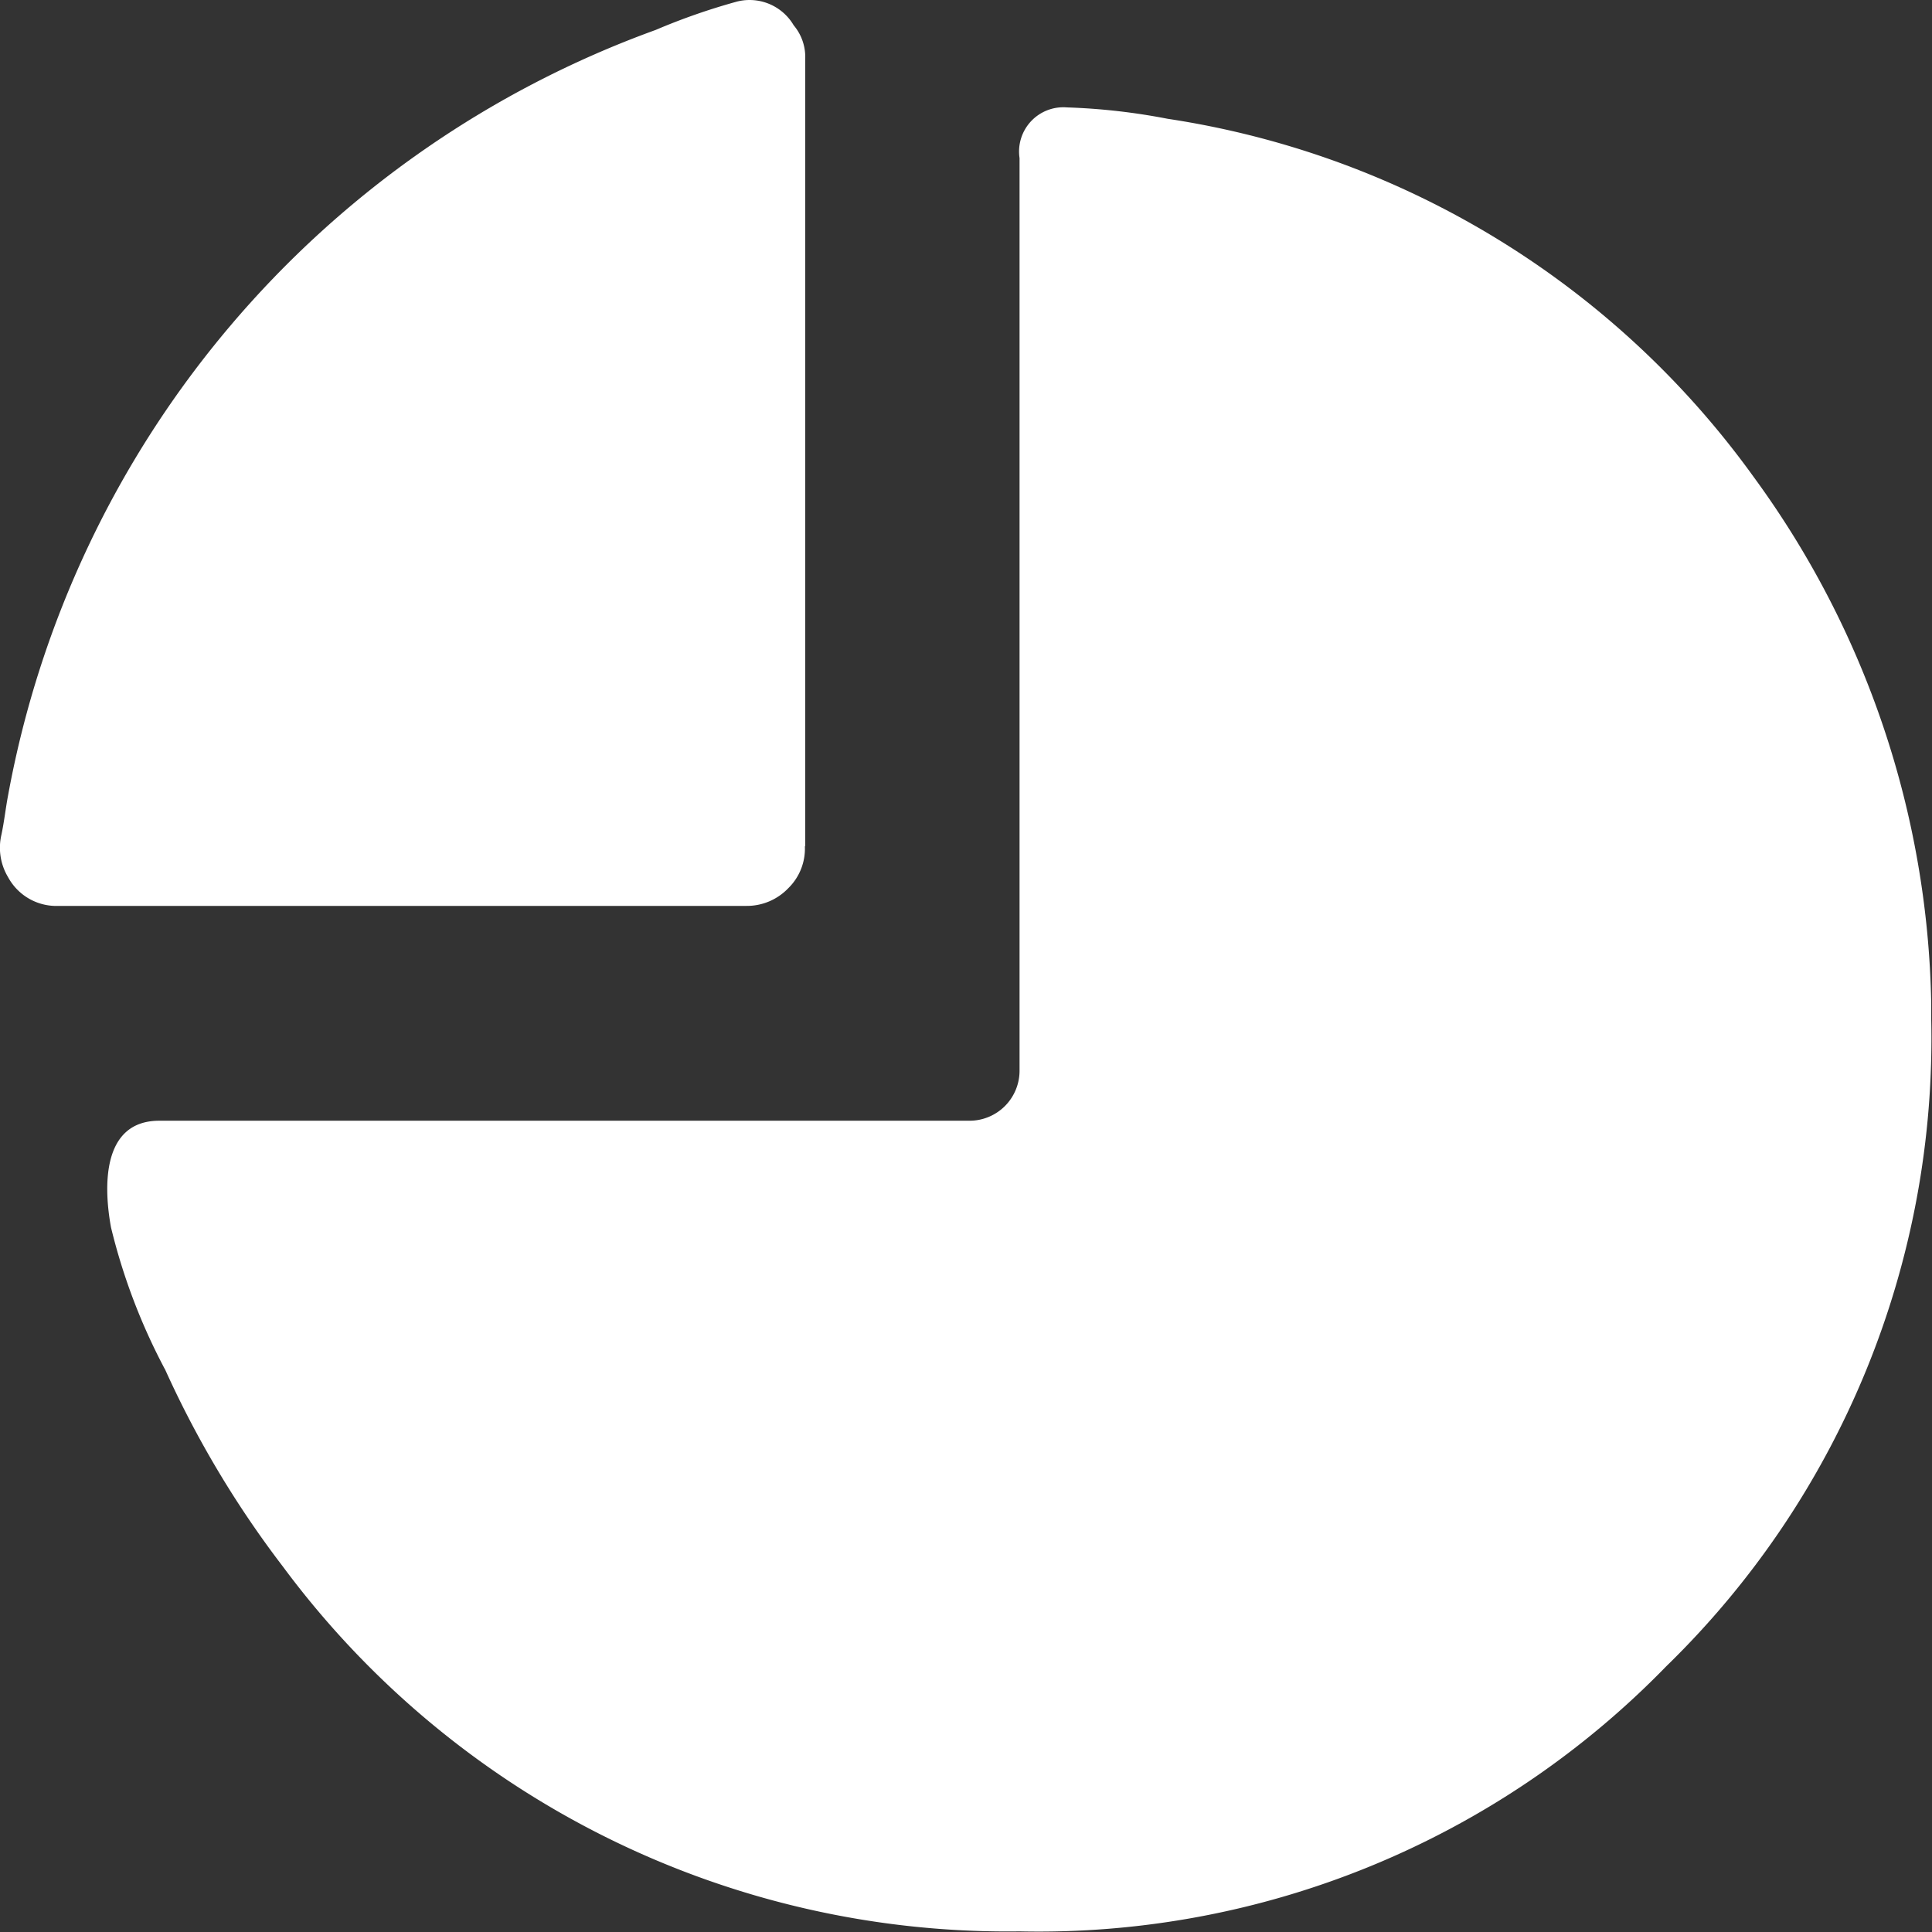 <svg xmlns="http://www.w3.org/2000/svg" width="12.393" height="12.394" viewBox="0 0 12.393 12.394">
  <rect x="0" y="0" width="12.393" height="12.394" fill="#333333" stroke="none"/>
  <g id="insights-portal-svgrepo-com" transform="translate(-0.001 0.001)">
    <path id="Path_15676" data-name="Path 15676" d="M0,0H12.394V12.393H0Z" transform="translate(0 -0.001)" fill="none" fill-rule="evenodd"/>
    <path id="Path_15677" data-name="Path 15677" d="M5.164,5.428a.355.355,0,0,1-.107.269.367.367,0,0,1-.268.113H.377a.352.352,0,0,1-.324-.184A.367.367,0,0,1,.01,5.354C.028,5.27.037,5.184.053,5.1A6.46,6.46,0,0,1,4.207.191,4.109,4.109,0,0,1,4.729.009a.328.328,0,0,1,.363.152.315.315,0,0,1,.074.22V5.427Z" transform="translate(0 0)" fill="#fff" fill-rule="evenodd"/>
    <path id="Path_15678" data-name="Path 15678" d="M12.7,6.748v.1A5.618,5.618,0,0,1,11,11,5.615,5.615,0,0,1,6.852,12.7a5.784,5.784,0,0,1-4.726-2.341A6.446,6.446,0,0,1,1.373,9.1a3.89,3.89,0,0,1-.349-.916C.977,7.927.963,7.5,1.334,7.5H6.527a.321.321,0,0,0,.325-.325V1.325A.284.284,0,0,1,7.156,1a4.076,4.076,0,0,1,.646.073,5.677,5.677,0,0,1,3.761,2.3A5.889,5.889,0,0,1,12.7,6.748Z" transform="translate(-0.311 -0.312)" fill="#fff" fill-rule="evenodd"/>
  </g>
</svg>

